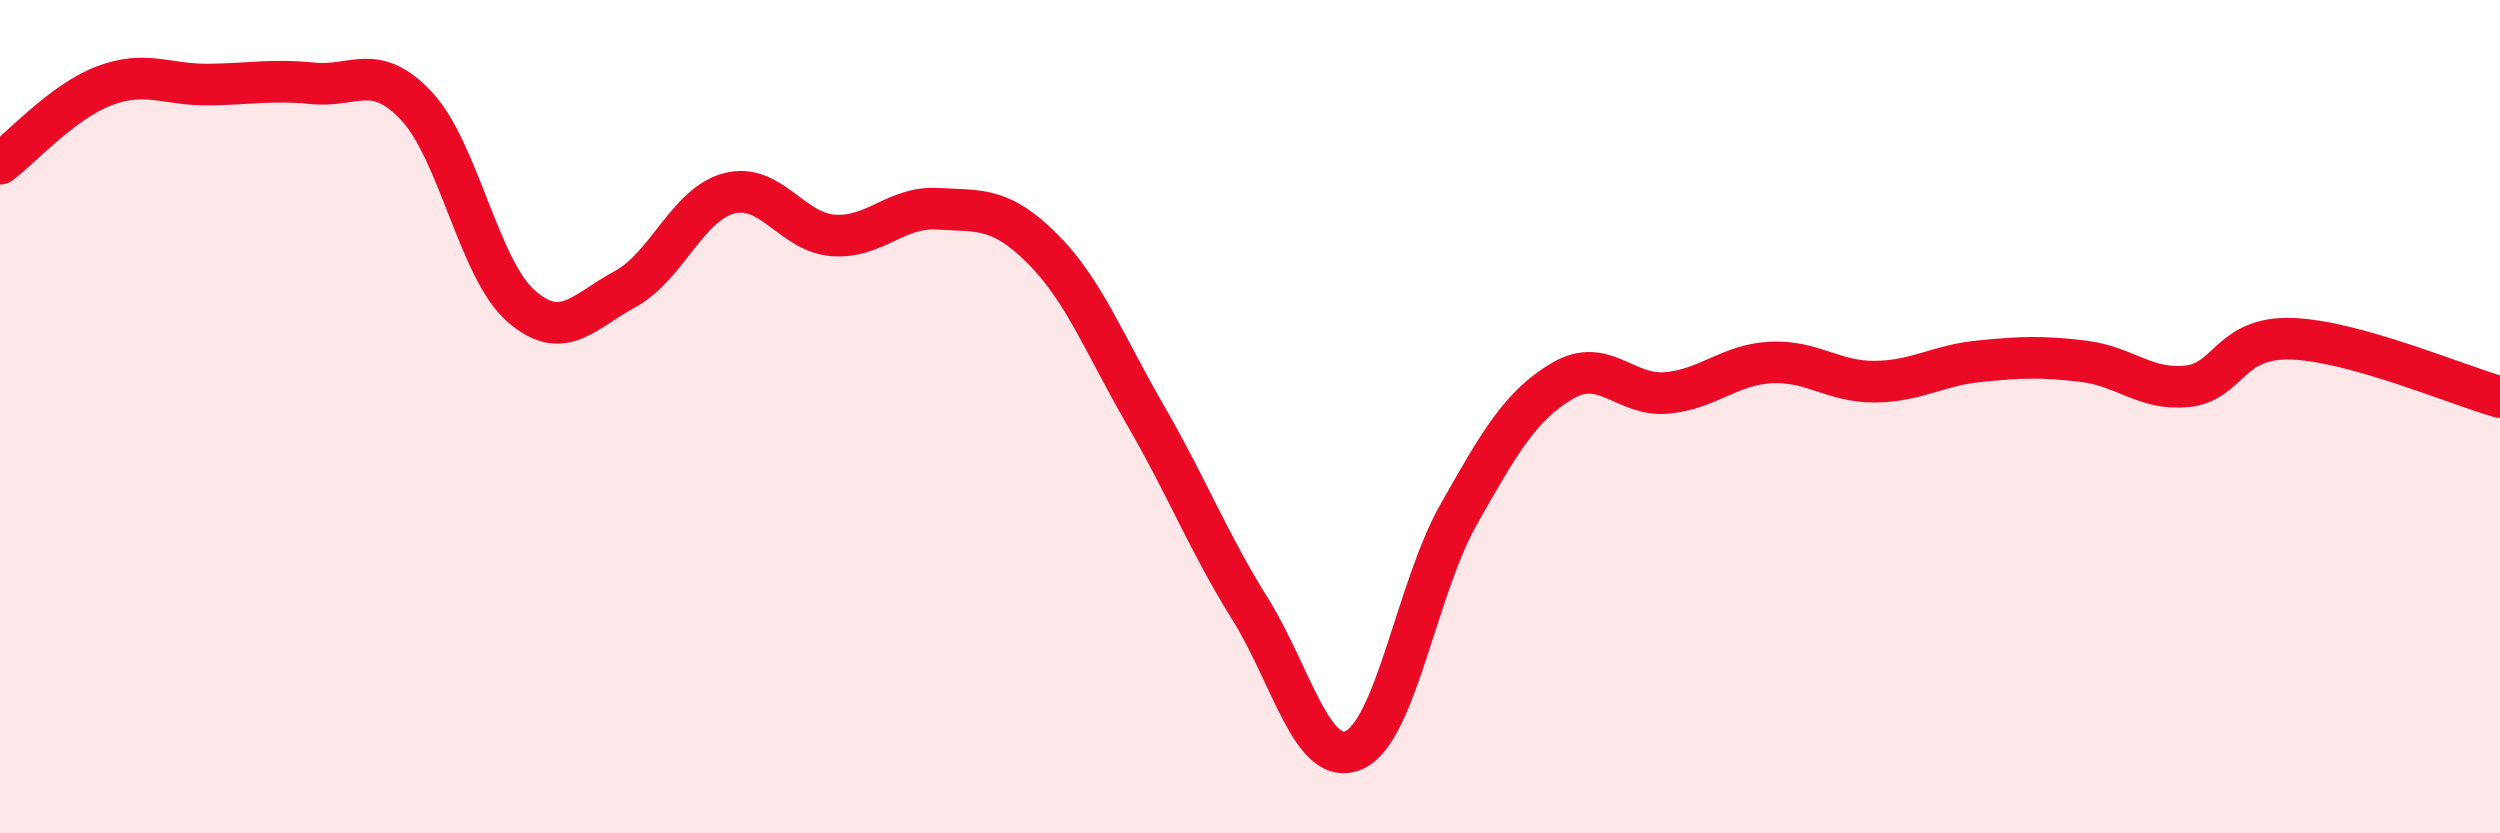 
    <svg width="60" height="20" viewBox="0 0 60 20" xmlns="http://www.w3.org/2000/svg">
      <path
        d="M 0,3.93 C 0.5,3.56 1.5,2.44 2.5,2.06 C 3.5,1.68 4,2.04 5,2.03 C 6,2.02 6.5,1.9 7.5,2 C 8.5,2.1 9,1.48 10,2.55 C 11,3.62 11.5,6.46 12.5,7.34 C 13.5,8.22 14,7.48 15,6.94 C 16,6.4 16.5,4.9 17.5,4.64 C 18.5,4.38 19,5.58 20,5.65 C 21,5.72 21.5,4.95 22.5,5.01 C 23.5,5.07 24,4.96 25,5.95 C 26,6.94 26.5,8.25 27.5,9.98 C 28.5,11.71 29,13.01 30,14.61 C 31,16.21 31.5,18.45 32.5,18 C 33.5,17.55 34,14.13 35,12.36 C 36,10.59 36.5,9.73 37.5,9.14 C 38.5,8.55 39,9.52 40,9.43 C 41,9.34 41.5,8.75 42.5,8.7 C 43.5,8.65 44,9.17 45,9.16 C 46,9.15 46.5,8.77 47.5,8.67 C 48.5,8.57 49,8.55 50,8.67 C 51,8.79 51.5,9.38 52.5,9.27 C 53.5,9.16 53.5,8.08 55,8.13 C 56.5,8.18 59,9.25 60,9.53L60 20L0 20Z"
        fill="#EB0A25"
        opacity="0.1"
        stroke-linecap="round"
        stroke-linejoin="round"
      />
      <path
        d="M 0,3.93 C 0.5,3.56 1.5,2.44 2.5,2.06 C 3.5,1.68 4,2.04 5,2.03 C 6,2.02 6.5,1.9 7.5,2 C 8.5,2.1 9,1.48 10,2.55 C 11,3.62 11.5,6.46 12.5,7.34 C 13.5,8.22 14,7.48 15,6.94 C 16,6.4 16.5,4.9 17.5,4.64 C 18.5,4.38 19,5.58 20,5.65 C 21,5.72 21.5,4.95 22.5,5.01 C 23.5,5.07 24,4.96 25,5.95 C 26,6.94 26.5,8.25 27.5,9.98 C 28.5,11.71 29,13.01 30,14.61 C 31,16.21 31.5,18.45 32.5,18 C 33.5,17.55 34,14.13 35,12.36 C 36,10.59 36.5,9.73 37.5,9.14 C 38.5,8.55 39,9.52 40,9.43 C 41,9.34 41.5,8.75 42.5,8.7 C 43.5,8.65 44,9.17 45,9.16 C 46,9.15 46.5,8.77 47.5,8.67 C 48.5,8.57 49,8.55 50,8.67 C 51,8.79 51.5,9.38 52.5,9.27 C 53.5,9.16 53.5,8.08 55,8.13 C 56.5,8.18 59,9.25 60,9.53"
        stroke="#EB0A25"
        stroke-width="1"
        fill="none"
        stroke-linecap="round"
        stroke-linejoin="round"
      />
    </svg>
  